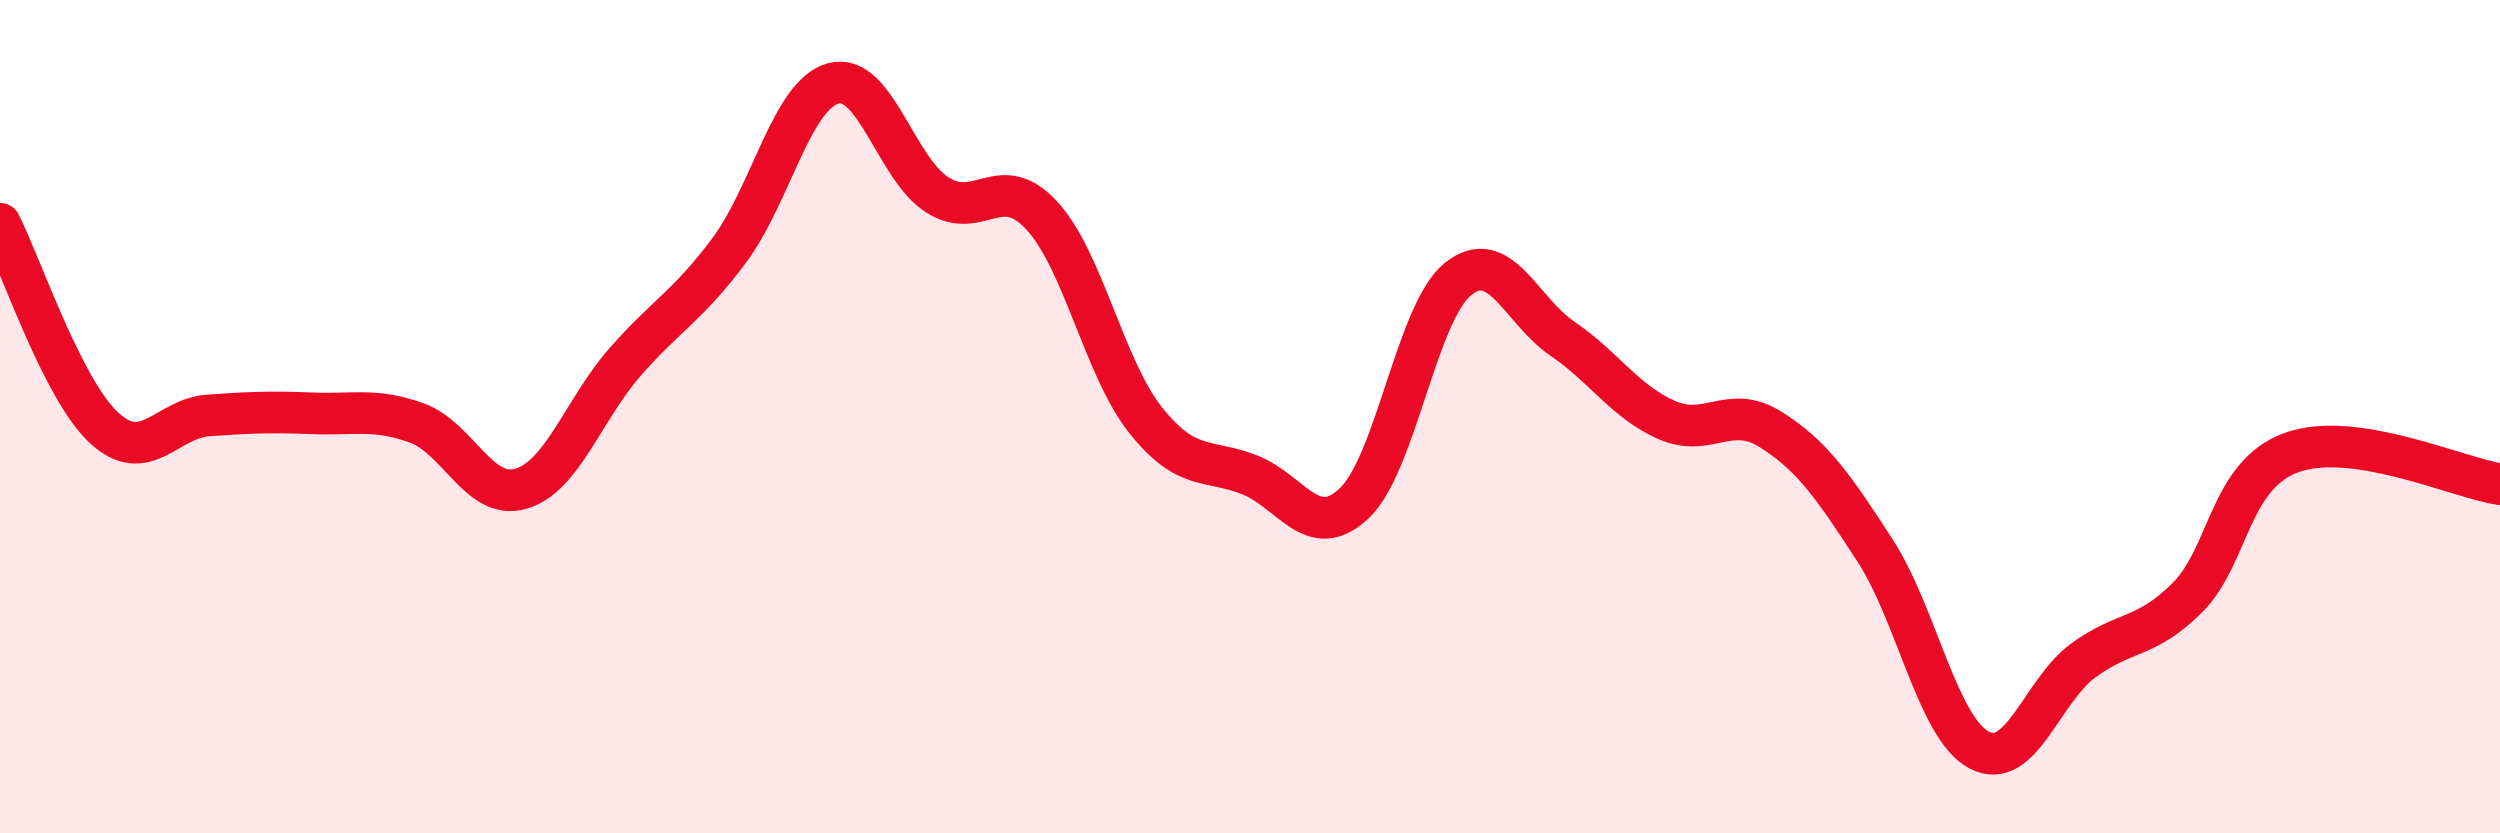 
    <svg width="60" height="20" viewBox="0 0 60 20" xmlns="http://www.w3.org/2000/svg">
      <path
        d="M 0,5.37 C 0.5,6.35 1.5,9.35 2.5,10.27 C 3.5,11.19 4,10.04 5,9.97 C 6,9.9 6.5,9.88 7.5,9.92 C 8.5,9.96 9,9.79 10,10.15 C 11,10.51 11.5,12.02 12.5,11.73 C 13.5,11.44 14,9.83 15,8.69 C 16,7.55 16.5,7.35 17.5,6.01 C 18.5,4.67 19,2.27 20,2 C 21,1.73 21.5,4.05 22.5,4.68 C 23.5,5.31 24,4.09 25,5.17 C 26,6.25 26.5,8.84 27.5,10.09 C 28.5,11.34 29,11 30,11.4 C 31,11.8 31.5,13.02 32.5,12.08 C 33.5,11.14 34,7.48 35,6.69 C 36,5.9 36.5,7.45 37.5,8.13 C 38.5,8.81 39,9.64 40,10.08 C 41,10.52 41.5,9.68 42.5,10.31 C 43.5,10.94 44,11.67 45,13.21 C 46,14.75 46.5,17.47 47.5,18 C 48.5,18.53 49,16.58 50,15.85 C 51,15.12 51.5,15.34 52.5,14.34 C 53.5,13.34 53.5,11.4 55,10.86 C 56.5,10.32 59,11.47 60,11.62L60 20L0 20Z"
        fill="#EB0A25"
        opacity="0.1"
        stroke-linecap="round"
        stroke-linejoin="round"
      />
      <path
        d="M 0,5.37 C 0.5,6.35 1.5,9.35 2.5,10.27 C 3.5,11.19 4,10.04 5,9.97 C 6,9.9 6.5,9.88 7.5,9.92 C 8.5,9.96 9,9.79 10,10.15 C 11,10.51 11.5,12.02 12.5,11.73 C 13.5,11.44 14,9.83 15,8.69 C 16,7.55 16.5,7.35 17.5,6.01 C 18.5,4.67 19,2.27 20,2 C 21,1.73 21.5,4.05 22.5,4.68 C 23.5,5.31 24,4.09 25,5.17 C 26,6.25 26.5,8.84 27.5,10.09 C 28.5,11.34 29,11 30,11.4 C 31,11.8 31.5,13.02 32.5,12.08 C 33.5,11.14 34,7.48 35,6.69 C 36,5.9 36.5,7.45 37.5,8.13 C 38.5,8.81 39,9.64 40,10.08 C 41,10.52 41.5,9.68 42.5,10.31 C 43.5,10.94 44,11.67 45,13.21 C 46,14.75 46.5,17.47 47.5,18 C 48.5,18.53 49,16.58 50,15.85 C 51,15.12 51.5,15.34 52.5,14.34 C 53.5,13.34 53.5,11.4 55,10.86 C 56.5,10.32 59,11.47 60,11.62"
        stroke="#EB0A25"
        stroke-width="1"
        fill="none"
        stroke-linecap="round"
        stroke-linejoin="round"
      />
    </svg>
  
